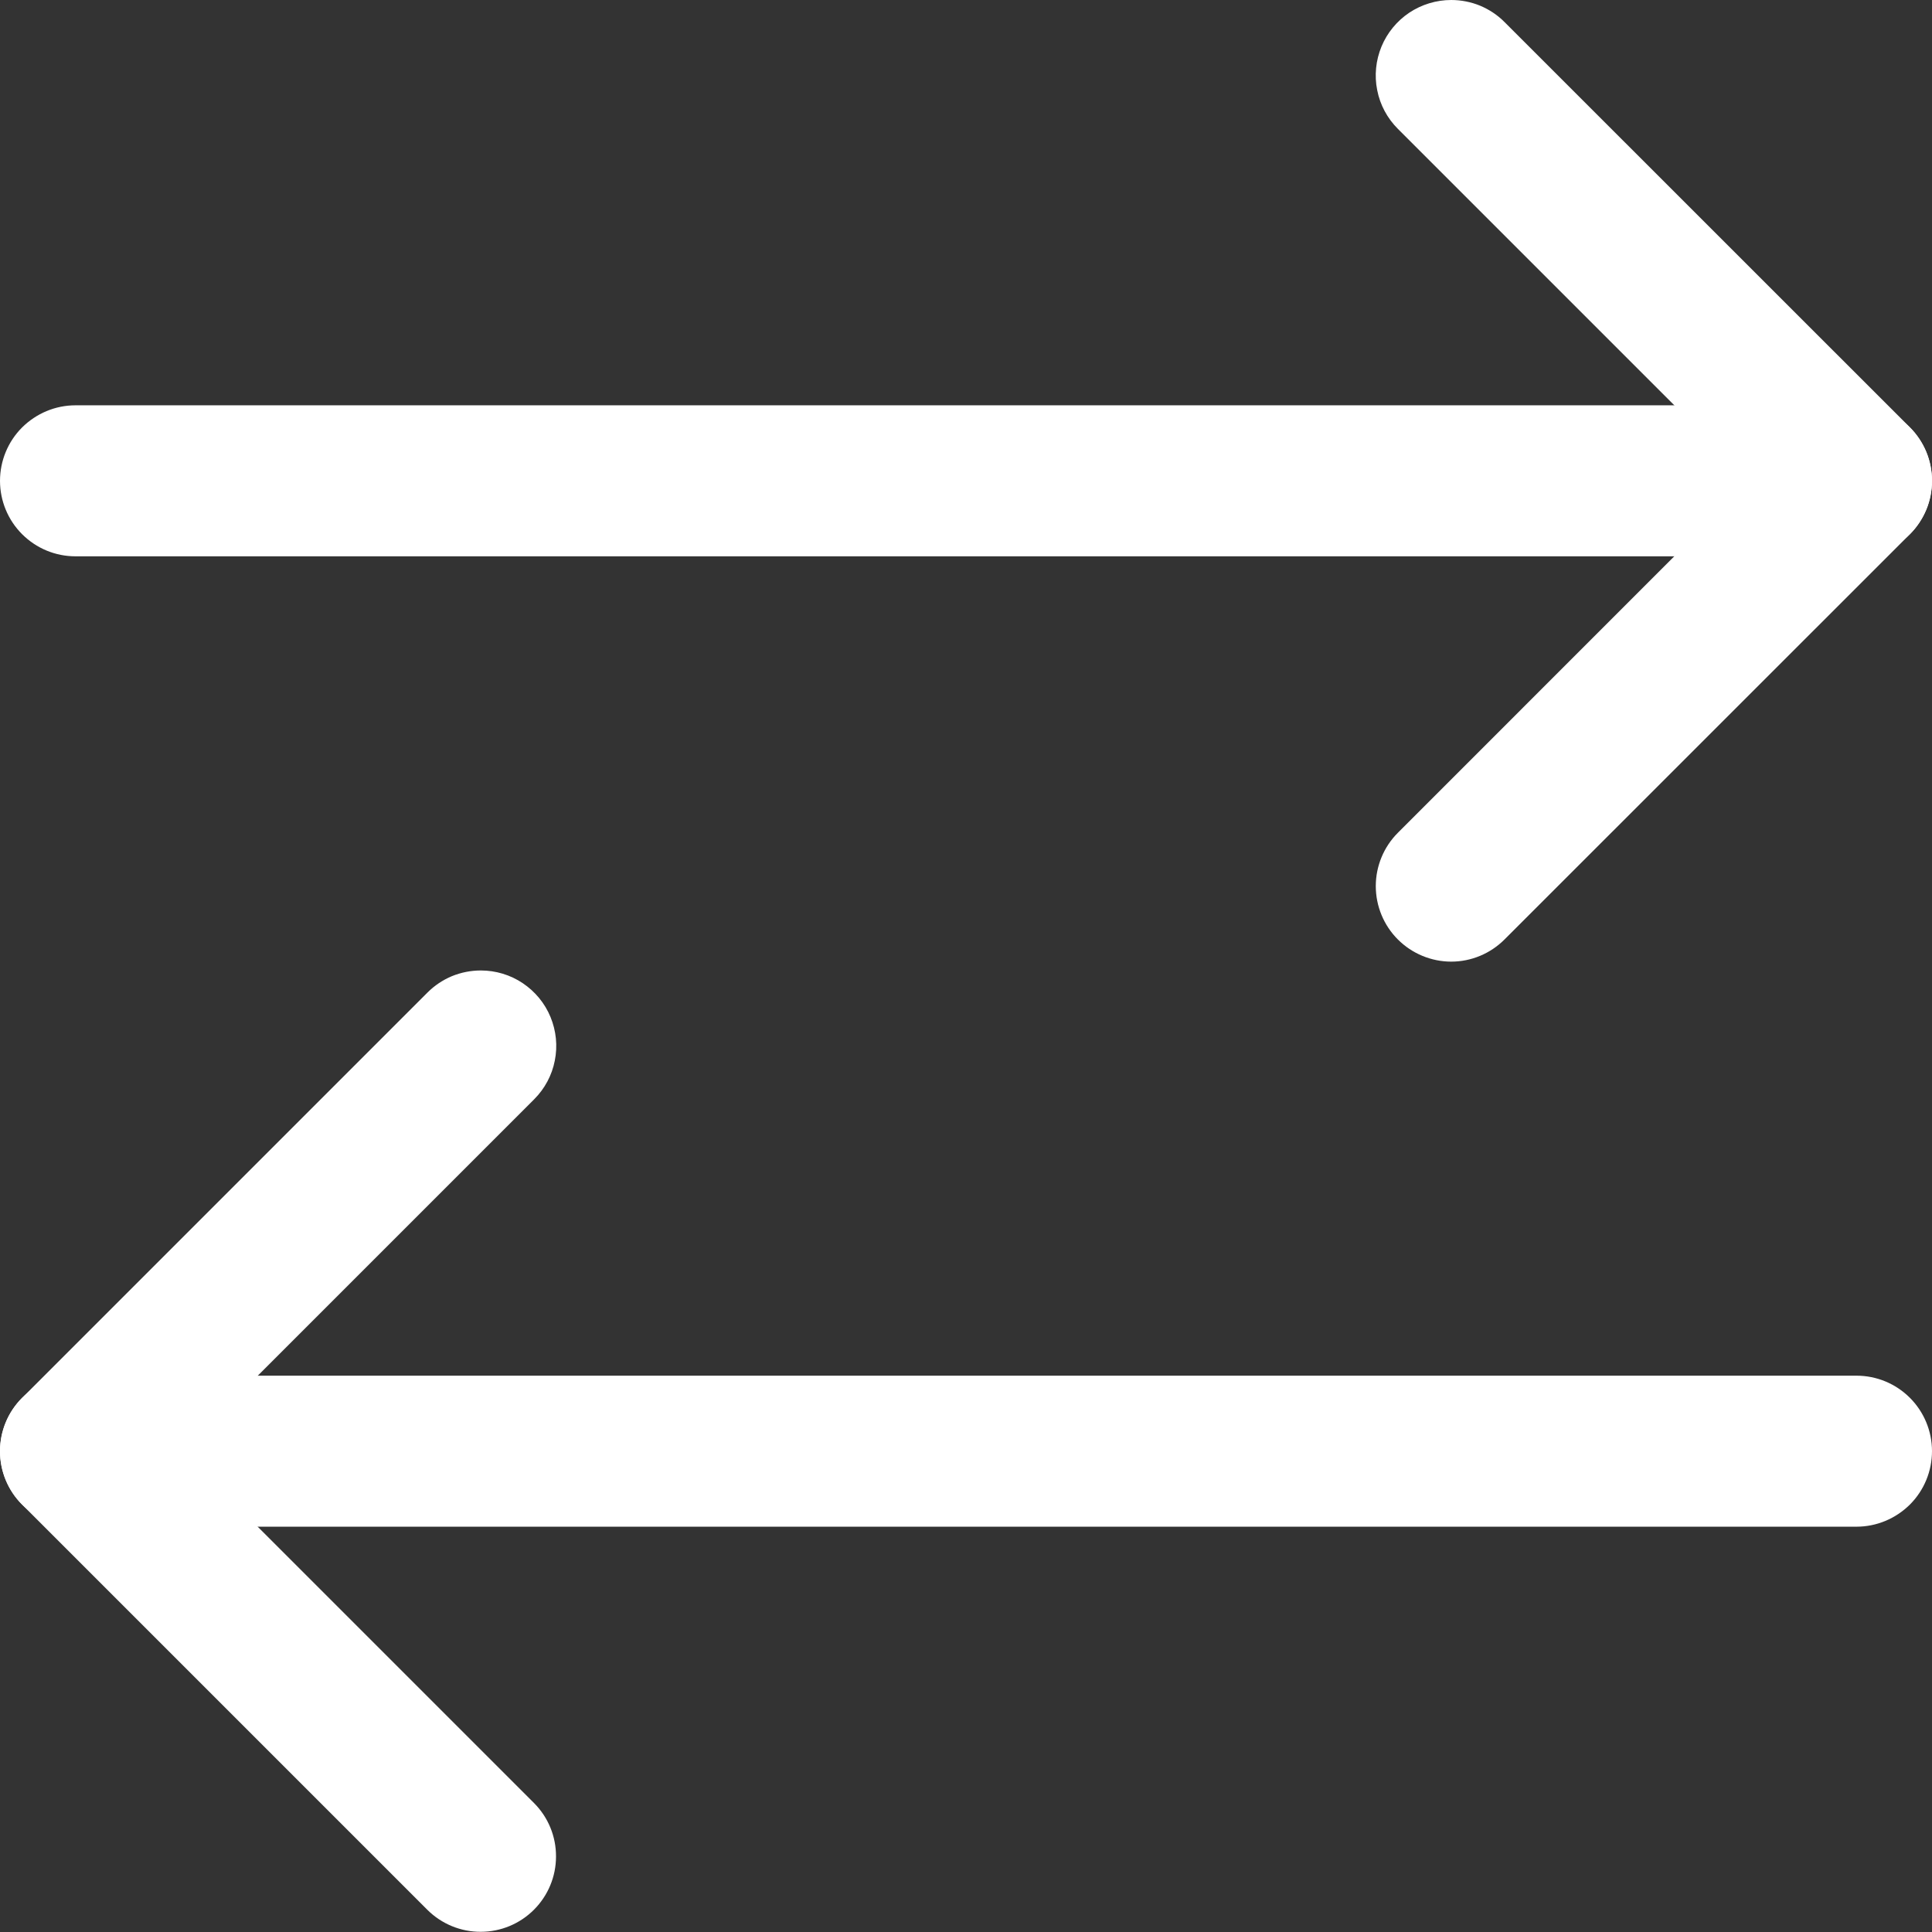 <?xml version="1.0" encoding="UTF-8"?>
<svg xmlns="http://www.w3.org/2000/svg" width="19" height="19" viewBox="0 0 19 19" fill="none">
  <rect x="0" y="0" width="19" height="19" fill="#333333" stroke="none"/>
  <path d="M2.85778e-05 14.271C2.85864e-05 14.075 0.078 13.886 0.217 13.747C0.357 13.607 0.545 13.529 0.742 13.529L18.258 13.529C18.455 13.529 18.643 13.607 18.783 13.747C18.922 13.886 19 14.075 19 14.271C19 14.468 18.922 14.657 18.783 14.796C18.643 14.935 18.455 15.014 18.258 15.014L0.742 15.014C0.545 15.014 0.357 14.935 0.217 14.796C0.078 14.657 2.85692e-05 14.468 2.85778e-05 14.271Z" fill="white"></path>
  <path d="M4.729 9.544C4.875 9.544 5.019 9.587 5.141 9.669C5.263 9.751 5.358 9.866 5.414 10.002C5.47 10.138 5.485 10.287 5.456 10.431C5.428 10.575 5.357 10.707 5.253 10.811L1.792 14.272L5.253 17.733C5.392 17.873 5.469 18.061 5.468 18.258C5.468 18.454 5.39 18.642 5.251 18.781C5.112 18.92 4.924 18.998 4.728 18.998C4.532 18.999 4.343 18.921 4.204 18.783L0.218 14.797C0.078 14.658 0 14.469 0 14.272C0 14.075 0.078 13.887 0.218 13.747L4.204 9.761C4.273 9.692 4.354 9.638 4.444 9.6C4.535 9.563 4.631 9.544 4.729 9.544Z" fill="white"></path>
  <path d="M2.85778e-05 4.729C2.85864e-05 4.532 0.078 4.343 0.217 4.204C0.357 4.065 0.545 3.986 0.742 3.986L18.258 3.986C18.455 3.986 18.643 4.065 18.783 4.204C18.922 4.343 19 4.532 19 4.729C19 4.925 18.922 5.114 18.783 5.253C18.643 5.393 18.455 5.471 18.258 5.471L0.742 5.471C0.545 5.471 0.357 5.393 0.217 5.253C0.078 5.114 2.85692e-05 4.925 2.85778e-05 4.729Z" fill="white"></path>
  <path d="M14.272 4.84114e-07C14.369 -0 14.466 0.019 14.556 0.056C14.646 0.094 14.728 0.148 14.796 0.217L18.783 4.203C18.852 4.272 18.906 4.354 18.944 4.444C18.981 4.534 19 4.631 19 4.728C19 4.826 18.981 4.922 18.944 5.012C18.906 5.102 18.852 5.184 18.783 5.253L14.796 9.239C14.657 9.378 14.469 9.457 14.272 9.457C14.075 9.457 13.886 9.378 13.747 9.239C13.608 9.1 13.53 8.911 13.53 8.714C13.53 8.518 13.608 8.329 13.747 8.19L17.208 4.728L13.747 1.267C13.643 1.163 13.572 1.031 13.544 0.887C13.515 0.743 13.53 0.594 13.586 0.458C13.642 0.323 13.737 0.207 13.859 0.125C13.981 0.044 14.125 -4.87171e-06 14.272 4.84114e-07Z" fill="white"></path>
</svg>
